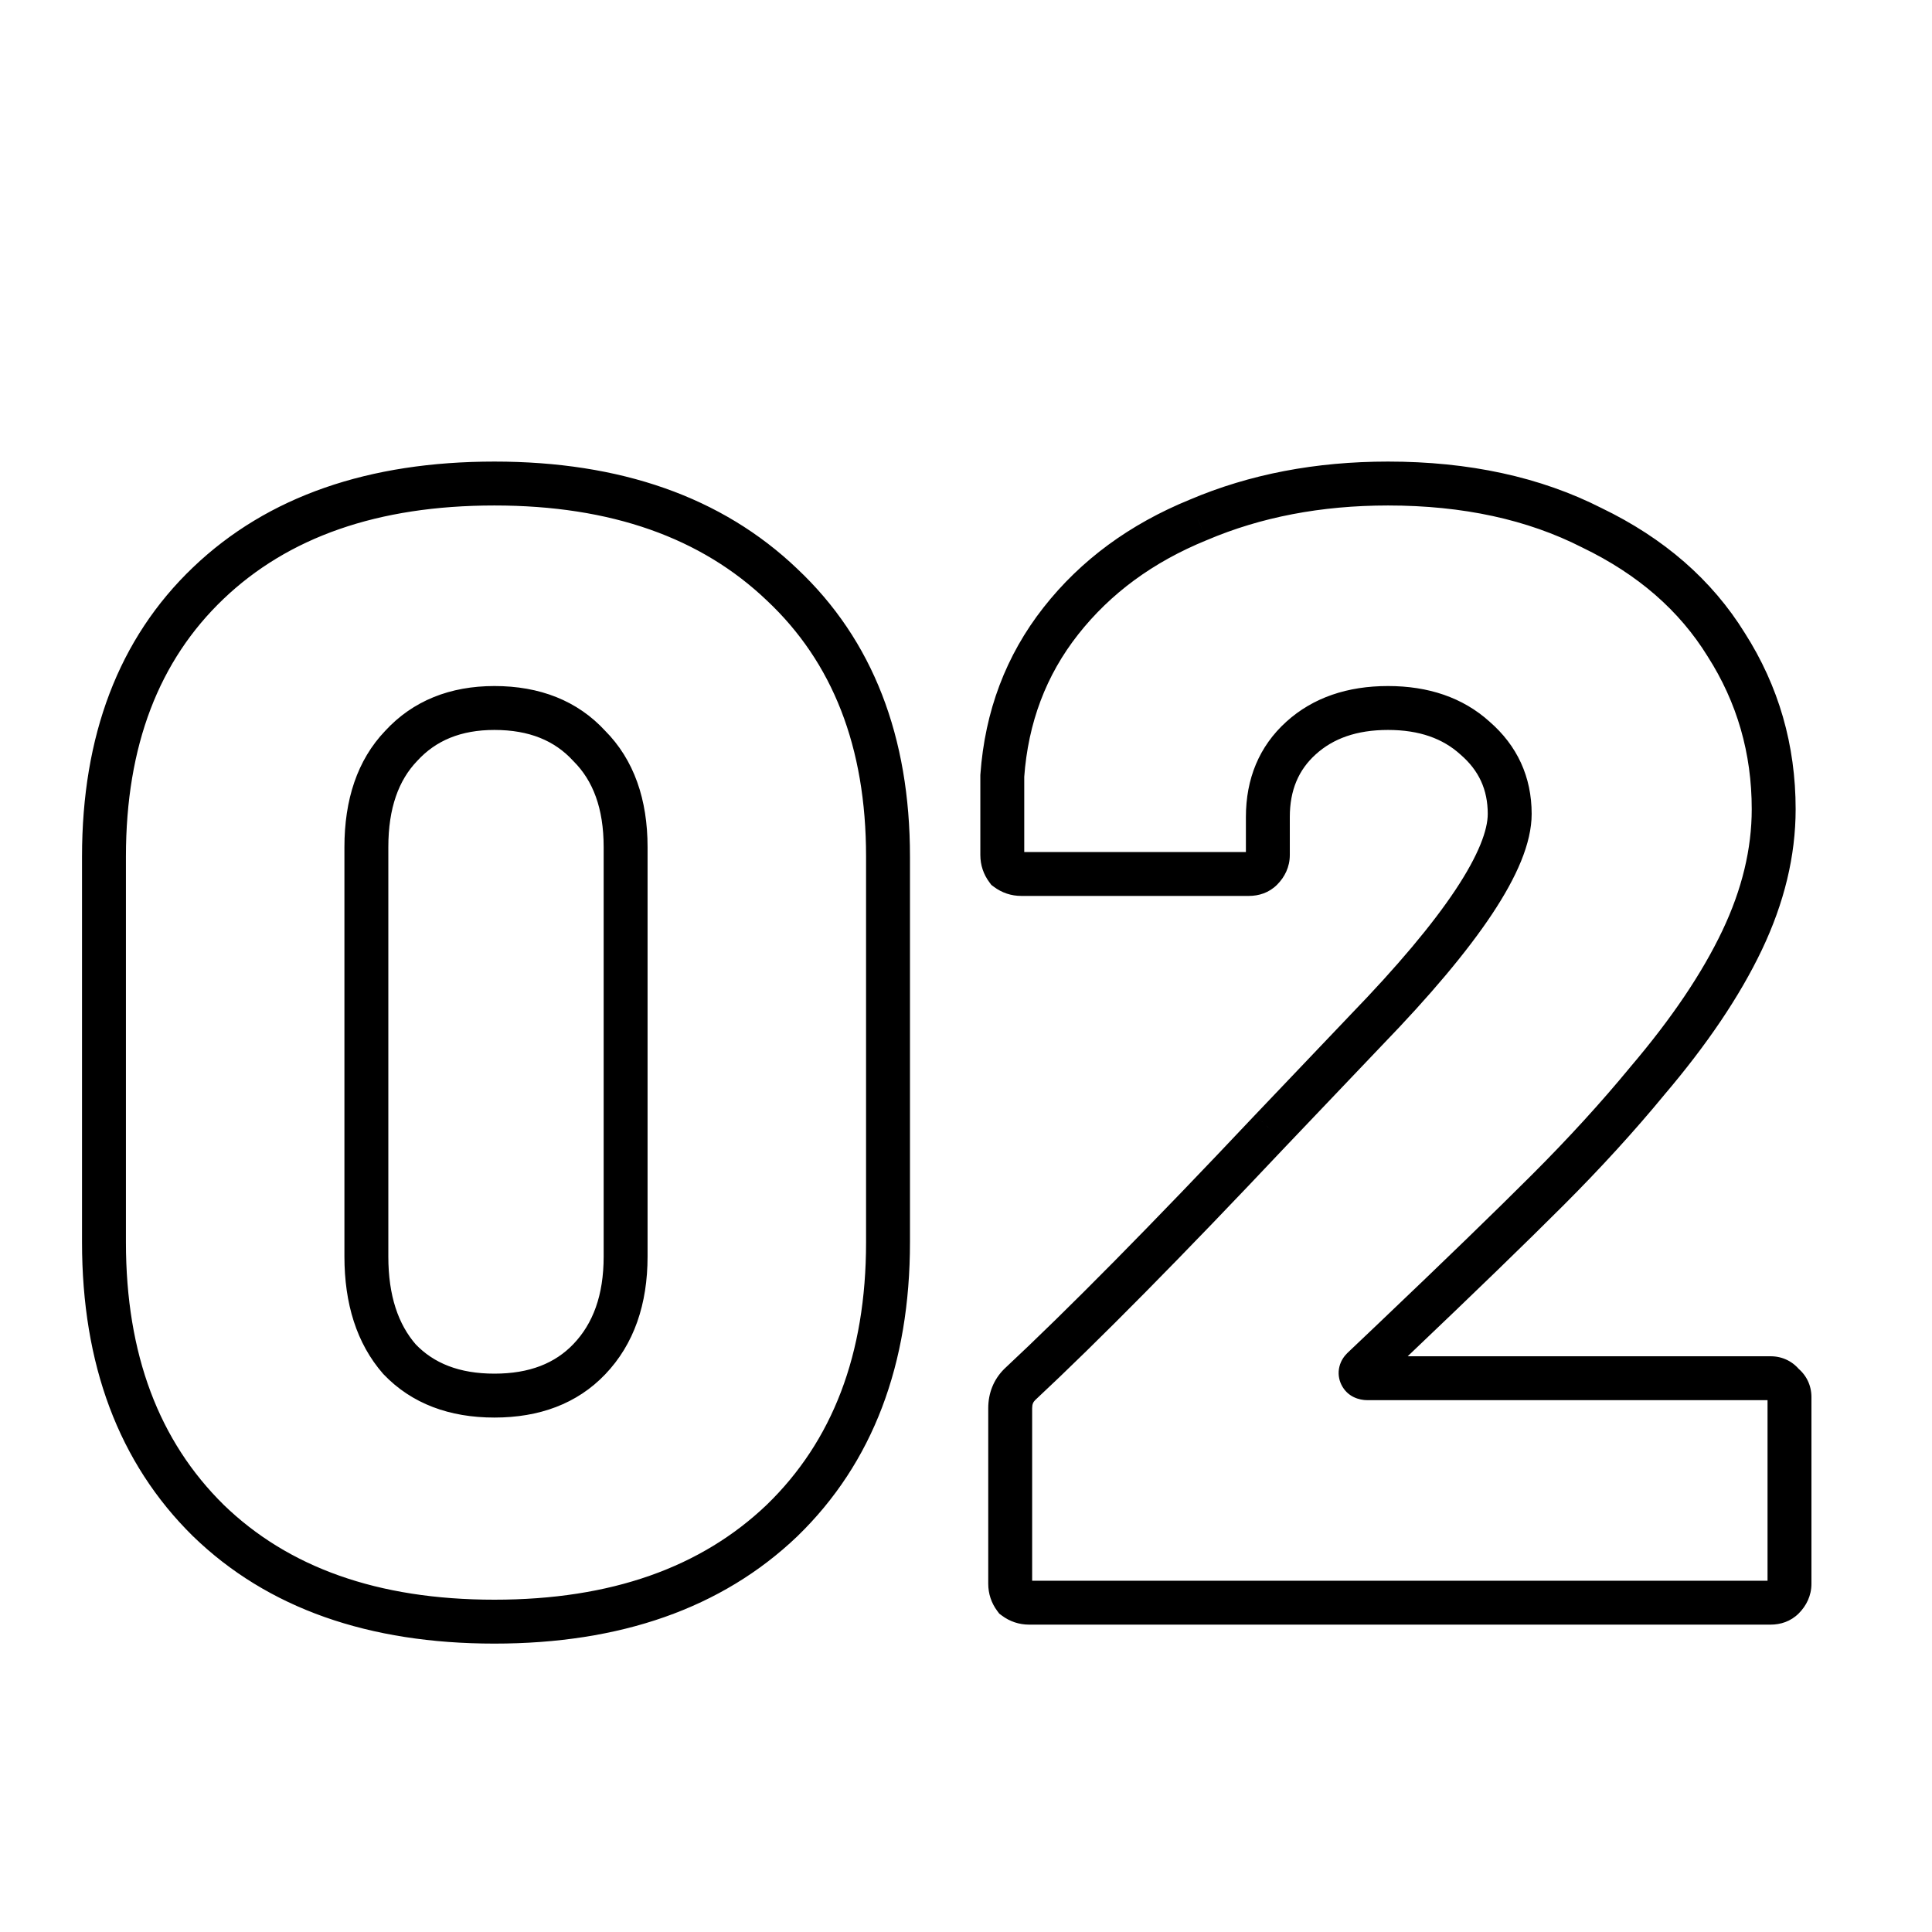 <?xml version="1.0" encoding="UTF-8"?> <svg xmlns="http://www.w3.org/2000/svg" width="88" height="88" viewBox="0 0 88 88" fill="none"> <path d="M9.488 69.256L8.786 69.969L8.792 69.974L9.488 69.256ZM9.488 26.56L8.798 25.837L9.488 26.56ZM35.624 26.632L34.933 27.355L34.939 27.36L35.624 26.632ZM35.624 69.256L36.315 69.979L36.32 69.974L35.624 69.256ZM26.84 61.912L26.118 61.22L26.117 61.221L26.84 61.912ZM26.84 33.976L26.103 34.652L26.117 34.668L26.133 34.683L26.84 33.976ZM18.272 33.976L18.995 34.667L19.002 34.66L19.009 34.652L18.272 33.976ZM18.2 61.912L17.447 62.571L17.462 62.587L17.477 62.603L18.2 61.912ZM22.52 72.864C17.191 72.864 13.122 71.386 10.184 68.538L8.792 69.974C12.19 73.269 16.809 74.864 22.52 74.864V72.864ZM10.19 68.543C7.25 65.648 5.736 61.701 5.736 56.584H3.736C3.736 62.123 5.39 66.624 8.786 69.969L10.19 68.543ZM5.736 56.584V39.016H3.736V56.584H5.736ZM5.736 39.016C5.736 33.949 7.248 30.081 10.178 27.283L8.798 25.837C5.392 29.087 3.736 33.523 3.736 39.016H5.736ZM10.178 27.283C13.115 24.48 17.187 23.024 22.52 23.024V21.024C16.813 21.024 12.197 22.592 8.798 25.837L10.178 27.283ZM22.52 23.024C27.848 23.024 31.946 24.501 34.933 27.355L36.315 25.909C32.87 22.619 28.232 21.024 22.52 21.024V23.024ZM34.939 27.36C37.917 30.161 39.448 34.004 39.448 39.016H41.448C41.448 33.564 39.763 29.151 36.309 25.904L34.939 27.36ZM39.448 39.016V56.584H41.448V39.016H39.448ZM39.448 56.584C39.448 61.697 37.913 65.642 34.928 68.538L36.32 69.974C39.767 66.63 41.448 62.127 41.448 56.584H39.448ZM34.933 68.533C31.946 71.387 27.848 72.864 22.52 72.864V74.864C28.232 74.864 32.87 73.269 36.315 69.979L34.933 68.533ZM22.52 64.568C24.56 64.568 26.282 63.942 27.563 62.603L26.117 61.221C25.286 62.09 24.128 62.568 22.52 62.568V64.568ZM27.562 62.604C28.884 61.224 29.496 59.394 29.496 57.232H27.496C27.496 59.006 27.004 60.295 26.118 61.22L27.562 62.604ZM29.496 57.232V38.584H27.496V57.232H29.496ZM29.496 38.584C29.496 36.424 28.884 34.606 27.547 33.269L26.133 34.683C27.003 35.554 27.496 36.808 27.496 38.584H29.496ZM27.577 33.3C26.3 31.907 24.573 31.248 22.52 31.248V33.248C24.115 33.248 25.268 33.741 26.103 34.652L27.577 33.3ZM22.52 31.248C20.506 31.248 18.807 31.913 17.535 33.3L19.009 34.652C19.849 33.736 20.982 33.248 22.52 33.248V31.248ZM17.549 33.285C16.268 34.624 15.688 36.435 15.688 38.584H17.688C17.688 36.796 18.164 35.536 18.995 34.667L17.549 33.285ZM15.688 38.584V57.232H17.688V38.584H15.688ZM15.688 57.232C15.688 59.371 16.239 61.189 17.447 62.571L18.953 61.254C18.145 60.331 17.688 59.029 17.688 57.232H15.688ZM17.477 62.603C18.758 63.942 20.48 64.568 22.52 64.568V62.568C20.912 62.568 19.754 62.09 18.923 61.221L17.477 62.603ZM62.069 62.344L61.38 61.619L61.371 61.628L61.362 61.637L62.069 62.344ZM61.997 62.632L62.891 62.185L62.891 62.185L61.997 62.632ZM81.221 63.064L80.421 63.664L80.507 63.778L80.621 63.864L81.221 63.064ZM81.221 72.784L81.928 73.491L81.928 73.491L81.221 72.784ZM46.229 72.784L45.429 73.384L45.514 73.498L45.629 73.584L46.229 72.784ZM46.445 63.064L45.763 62.333L45.75 62.345L45.738 62.357L46.445 63.064ZM57.893 51.472L57.169 50.782L57.165 50.786L57.893 51.472ZM62.213 46.936L61.494 46.24L61.489 46.246L62.213 46.936ZM67.181 33.616L66.51 34.358L66.519 34.365L66.527 34.373L67.181 33.616ZM59.261 33.616L58.59 32.874L58.59 32.874L59.261 33.616ZM57.461 39.592L58.168 40.299L58.168 40.299L57.461 39.592ZM45.869 39.592L45.069 40.192L45.154 40.306L45.269 40.392L45.869 39.592ZM45.653 35.344L44.655 35.273L44.653 35.308V35.344H45.653ZM48.317 28.288L49.103 28.906L48.317 28.288ZM54.581 23.68L54.958 24.606L54.965 24.603L54.973 24.6L54.581 23.68ZM72.509 24.04L72.055 24.931L72.065 24.936L72.075 24.941L72.509 24.04ZM78.629 29.368L77.778 29.893L77.782 29.9L77.786 29.906L78.629 29.368ZM79.349 42.832L80.252 43.262H80.252L79.349 42.832ZM75.029 49.24L74.267 48.592L74.262 48.598L74.257 48.604L75.029 49.24ZM63.509 60.976L64.198 61.701L64.198 61.7L63.509 60.976ZM61.362 61.637C61.231 61.767 61.078 61.968 61.009 62.245C60.934 62.545 60.981 62.837 61.102 63.079L62.891 62.185C62.964 62.331 63 62.527 62.949 62.73C62.904 62.912 62.81 63.017 62.776 63.051L61.362 61.637ZM61.102 63.079C61.378 63.631 61.913 63.776 62.285 63.776V61.776C62.318 61.776 62.422 61.781 62.552 61.846C62.698 61.918 62.819 62.039 62.891 62.185L61.102 63.079ZM62.285 63.776H80.645V61.776H62.285V63.776ZM80.645 63.776C80.628 63.776 80.58 63.772 80.522 63.742C80.463 63.713 80.431 63.677 80.421 63.664L82.021 62.464C81.688 62.02 81.2 61.776 80.645 61.776V63.776ZM80.621 63.864C80.607 63.854 80.572 63.822 80.542 63.763C80.513 63.705 80.509 63.657 80.509 63.64H82.509C82.509 63.085 82.265 62.597 81.821 62.264L80.621 63.864ZM80.509 63.64V72.136H82.509V63.64H80.509ZM80.509 72.136C80.509 72.129 80.51 72.118 80.512 72.106C80.515 72.093 80.519 72.081 80.523 72.072C80.532 72.052 80.536 72.055 80.514 72.077L81.928 73.491C82.281 73.138 82.509 72.677 82.509 72.136H80.509ZM80.514 72.077C80.543 72.047 80.581 72.023 80.618 72.01C80.651 71.997 80.665 72 80.645 72V74C81.099 74 81.563 73.856 81.928 73.491L80.514 72.077ZM80.645 72H46.877V74H80.645V72ZM46.877 72C46.858 72 46.852 71.998 46.851 71.997C46.85 71.997 46.843 71.995 46.829 71.984L45.629 73.584C45.994 73.858 46.42 74 46.877 74V72ZM47.029 72.184C47.018 72.169 47.016 72.162 47.016 72.162C47.015 72.161 47.013 72.154 47.013 72.136H45.013C45.013 72.592 45.155 73.019 45.429 73.384L47.029 72.184ZM47.013 72.136V64.144H45.013V72.136H47.013ZM47.013 64.144C47.013 63.959 47.064 63.859 47.152 63.771L45.738 62.357C45.25 62.845 45.013 63.465 45.013 64.144H47.013ZM47.127 63.795C50.03 61.086 53.863 57.204 58.62 52.158L57.165 50.786C52.419 55.82 48.62 59.666 45.763 62.333L47.127 63.795ZM58.617 52.162L62.937 47.626L61.489 46.246L57.169 50.782L58.617 52.162ZM62.931 47.632C65.136 45.354 66.82 43.355 67.96 41.639C69.077 39.958 69.765 38.411 69.765 37.072H67.765C67.765 37.797 67.361 38.926 66.294 40.533C65.249 42.105 63.658 44.006 61.494 46.24L62.931 47.632ZM69.765 37.072C69.765 35.389 69.11 33.961 67.834 32.859L66.527 34.373C67.364 35.095 67.765 35.971 67.765 37.072H69.765ZM67.852 32.874C66.624 31.764 65.048 31.248 63.221 31.248V33.248C64.657 33.248 65.721 33.644 66.51 34.358L67.852 32.874ZM63.221 31.248C61.393 31.248 59.817 31.764 58.59 32.874L59.932 34.358C60.72 33.644 61.784 33.248 63.221 33.248V31.248ZM58.59 32.874C57.351 33.995 56.749 35.475 56.749 37.216H58.749C58.749 35.981 59.154 35.061 59.932 34.358L58.59 32.874ZM56.749 37.216V38.944H58.749V37.216H56.749ZM56.749 38.944C56.749 38.937 56.75 38.926 56.752 38.913C56.755 38.901 56.759 38.889 56.763 38.88C56.772 38.86 56.776 38.863 56.754 38.885L58.168 40.299C58.521 39.946 58.749 39.485 58.749 38.944H56.749ZM56.754 38.885C56.783 38.855 56.821 38.831 56.858 38.818C56.891 38.805 56.905 38.808 56.885 38.808V40.808C57.339 40.808 57.803 40.664 58.168 40.299L56.754 38.885ZM56.885 38.808H46.517V40.808H56.885V38.808ZM46.517 38.808C46.498 38.808 46.492 38.806 46.491 38.805C46.49 38.805 46.483 38.803 46.469 38.792L45.269 40.392C45.634 40.666 46.06 40.808 46.517 40.808V38.808ZM46.669 38.992C46.658 38.977 46.656 38.97 46.656 38.97C46.655 38.969 46.653 38.962 46.653 38.944H44.653C44.653 39.4 44.795 39.827 45.069 40.192L46.669 38.992ZM46.653 38.944V35.344H44.653V38.944H46.653ZM46.65 35.415C46.829 32.916 47.649 30.756 49.103 28.906L47.531 27.67C45.817 29.852 44.861 32.396 44.655 35.273L46.65 35.415ZM49.103 28.906C50.57 27.039 52.512 25.603 54.958 24.606L54.203 22.754C51.466 23.869 49.231 25.505 47.531 27.67L49.103 28.906ZM54.973 24.6C57.426 23.555 60.171 23.024 63.221 23.024V21.024C59.935 21.024 56.919 21.597 54.189 22.76L54.973 24.6ZM63.221 23.024C66.646 23.024 69.581 23.672 72.055 24.931L72.963 23.149C70.157 21.72 66.899 21.024 63.221 21.024V23.024ZM72.075 24.941C74.613 26.165 76.498 27.819 77.778 29.893L79.48 28.843C77.975 26.405 75.781 24.507 72.943 23.139L72.075 24.941ZM77.786 29.906C79.121 31.998 79.789 34.306 79.789 36.856H81.789C81.789 33.934 81.017 31.25 79.472 28.83L77.786 29.906ZM79.789 36.856C79.789 38.656 79.351 40.502 78.446 42.402L80.252 43.262C81.267 41.13 81.789 38.992 81.789 36.856H79.789ZM78.446 42.402C77.533 44.319 76.148 46.382 74.267 48.592L75.79 49.888C77.75 47.586 79.244 45.377 80.252 43.262L78.446 42.402ZM74.257 48.604C72.936 50.209 71.446 51.841 69.786 53.501L71.2 54.915C72.9 53.215 74.434 51.535 75.801 49.876L74.257 48.604ZM69.786 53.501C68.114 55.172 65.793 57.422 62.819 60.252L64.198 61.7C67.177 58.866 69.511 56.604 71.2 54.915L69.786 53.501ZM62.82 60.251L61.38 61.619L62.758 63.069L64.198 61.701L62.82 60.251Z" fill="black"></path> </svg> 